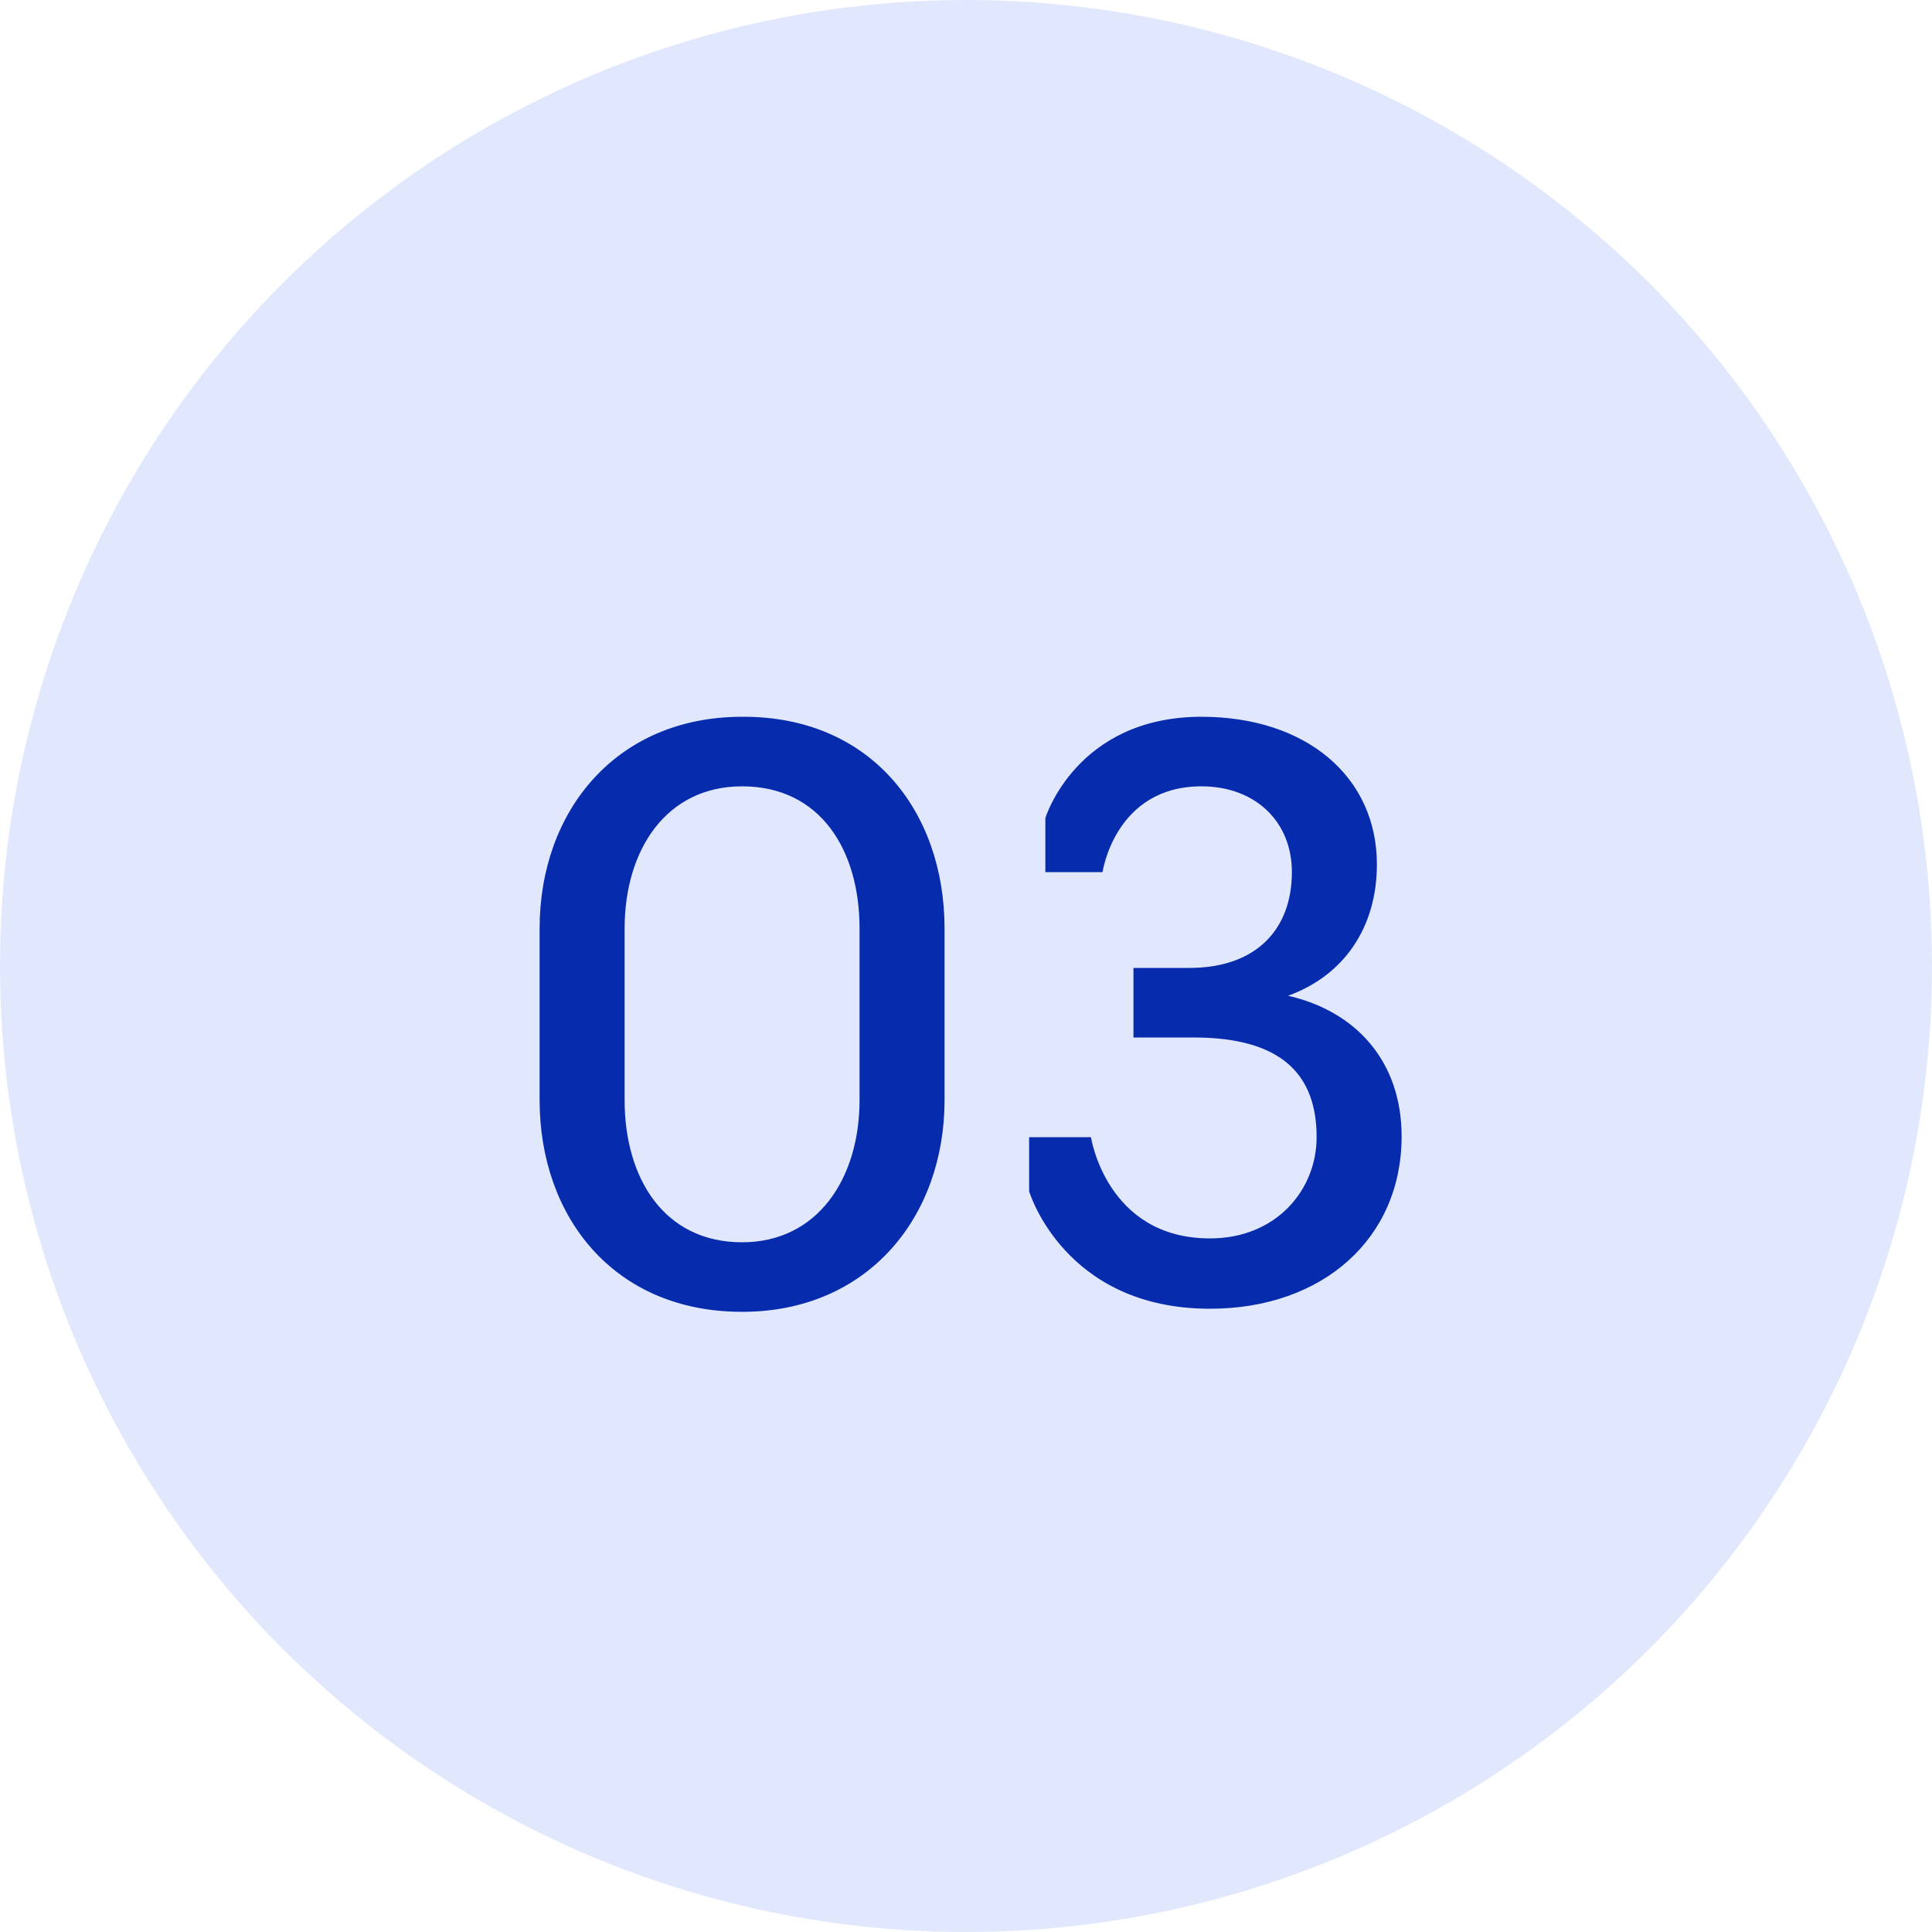 <?xml version="1.0" encoding="UTF-8"?> <svg xmlns="http://www.w3.org/2000/svg" width="40" height="40" viewBox="0 0 40 40" fill="none"><circle cx="20" cy="20" r="20" fill="#E1E8FE"></circle><path d="M15.364 27.16C12.708 27.16 11.172 25.192 11.172 22.776V19.224C11.172 16.792 12.756 14.84 15.364 14.84C18.02 14.824 19.556 16.792 19.556 19.224V22.776C19.556 25.192 17.972 27.16 15.364 27.16ZM15.364 25.72C16.932 25.72 17.796 24.392 17.796 22.776V19.224C17.796 17.592 16.98 16.28 15.364 16.28C13.796 16.28 12.932 17.592 12.932 19.224V22.776C12.932 24.392 13.748 25.72 15.364 25.72ZM25.051 27.096C22.027 27.096 21.307 24.664 21.307 24.664V23.544H22.587C22.587 23.544 22.907 25.64 25.051 25.64C26.427 25.64 27.259 24.632 27.259 23.544C27.259 22.28 26.571 21.48 24.715 21.48H23.467V20.04H24.619C26.027 20.04 26.747 19.224 26.747 18.056C26.747 17 25.979 16.28 24.875 16.28C23.083 16.28 22.827 18.056 22.827 18.056H21.643V16.936C21.643 16.936 22.283 14.84 24.875 14.84C27.051 14.84 28.507 16.088 28.507 17.896C28.507 19.208 27.819 20.2 26.667 20.616C28.075 20.936 29.019 21.976 29.019 23.528C29.019 25.64 27.387 27.096 25.051 27.096Z" fill="#062BAD"></path></svg> 